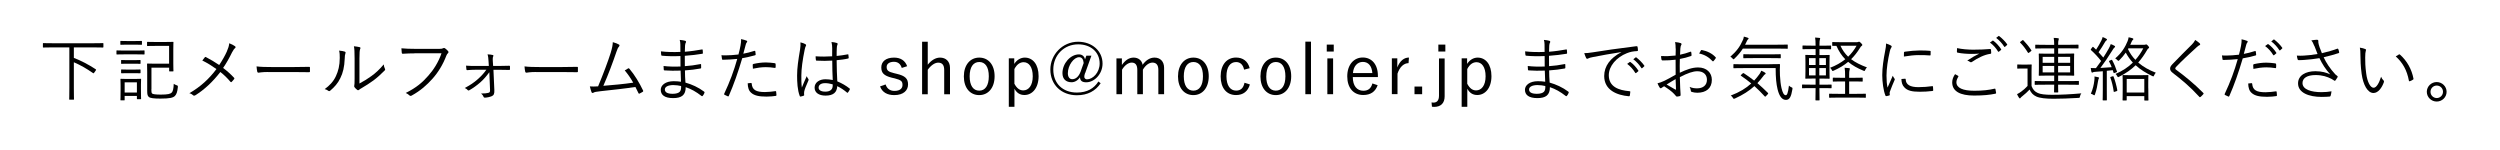 <?xml version="1.0" encoding="UTF-8"?><svg id="_レイヤー_1" xmlns="http://www.w3.org/2000/svg" viewBox="0 0 500 30"><defs><style>.cls-1{stroke-width:0px;}</style></defs><path class="cls-1" d="m20.67,9.4c0,.1-.01.11-.11.11-.07,0-.5-.03-1.84-.03h-3.95v2.1c1.44.55,2.93,1.32,4.38,2.28.08.06.11.08,0,.24l-.29.41c-.13.18-.15.18-.25.11-1.36-.94-2.48-1.58-3.84-2.17v5.14c0,1.53.03,2.17.03,2.24,0,.1-.01.11-.11.11h-.74c-.1,0-.11-.01-.11-.11,0-.08.03-.71.03-2.24v-8.11h-3.35c-1.32,0-1.77.03-1.83.03-.1,0-.11-.01-.11-.11v-.67c0-.1.01-.11.11-.11.07,0,.52.03,1.83.03h8.21c1.33,0,1.77-.03,1.84-.03.1,0,.11.01.11.11v.67Z"/><path class="cls-1" d="m28.91,10.77c0,.11-.01.13-.1.13s-.45-.03-1.58-.03h-2.26c-1.13,0-1.51.03-1.58.03-.08,0-.1-.01-.1-.13v-.59c0-.08.01-.1.1-.1.07,0,.45.03,1.58.03h2.26c1.13,0,1.5-.03,1.58-.03s.1.01.1.1v.59Zm-.52-1.92c0,.1-.01.11-.13.11-.07,0-.35-.03-1.3-.03h-1.46c-.97,0-1.25.03-1.32.03-.1,0-.11-.01-.11-.11v-.56c0-.1.01-.11.11-.11.07,0,.35.03,1.32.03h1.46c.95,0,1.23-.03,1.3-.03.11,0,.13.01.13.11v.56Zm-.2,8.92c0,1.62.03,1.89.03,1.96,0,.1-.01.11-.11.11h-.62c-.1,0-.11-.01-.11-.11v-.55h-2.45v.79c0,.1-.01.1-.11.1h-.62c-.1,0-.11,0-.11-.1,0-.08.03-.34.03-2.03v-.85c0-.84-.03-1.15-.03-1.22,0-.1.01-.11.11-.11.07,0,.36.03,1.29.03h1.32c.92,0,1.22-.03,1.3-.03.1,0,.11.01.11.11,0,.07-.03.36-.03,1.01v.9Zm-.08-5.11c0,.1-.01.11-.13.11-.07,0-.32-.03-1.19-.03h-1.26c-.88,0-1.13.03-1.2.03-.1,0-.11-.01-.11-.11v-.55c0-.1.01-.11.11-.11.07,0,.32.03,1.2.03h1.26c.87,0,1.12-.03,1.19-.03.11,0,.13.01.13.11v.55Zm0,1.89c0,.08-.01.1-.13.1-.07,0-.32-.01-1.19-.01h-1.26c-.88,0-1.13.01-1.2.01-.1,0-.11-.01-.11-.1v-.55c0-.1.01-.11.11-.11.07,0,.32.03,1.2.03h1.26c.87,0,1.12-.03,1.19-.03.11,0,.13.01.13.11v.55Zm-.73,1.92h-2.45v2.03h2.45v-2.03Zm2.89,1.4c0,.46.03.71.15.83.15.14.71.22,1.75.22,1.42,0,1.92-.14,2.19-.42.21-.24.35-.7.39-1.74.14.11.34.21.55.28.28.1.28.11.27.38-.1,1.01-.28,1.43-.57,1.75-.36.38-1.05.55-2.91.55-1.36,0-2.06-.1-2.31-.32-.27-.22-.34-.5-.34-1.25v-3.8c0-1.01-.03-1.44-.03-1.53,0-.1.01-.11.11-.11.07,0,.5.03,1.5.03h2.8v-3.56h-2.76c-1.12,0-1.47.03-1.54.03-.1,0-.11-.01-.11-.11v-.62c0-.1.01-.11.11-.11.07,0,.42.03,1.54.03h1.95c1.12,0,1.48-.03,1.57-.03.1,0,.11.01.11.11,0,.07-.03.42-.03,1.46v2.77c0,1.02.03,1.39.03,1.46,0,.1-.01.11-.11.11h-.64c-.1,0-.11-.01-.11-.11v-.64h-3.54v4.34Z"/><path class="cls-1" d="m45.37,10.29c.29-.66.42-1.08.48-1.64.45.18.92.41,1.16.6.17.13.11.29-.01.39-.17.11-.34.38-.6.85-.55,1.13-1.15,2.2-1.78,3.1.77.57,1.51,1.23,2.19,1.96.1.11.08.17.01.27-.15.21-.31.36-.48.55-.1.1-.17.08-.25-.01-.64-.76-1.33-1.43-2.02-1.96-1.53,1.97-3.19,3.53-5.01,4.66-.14.08-.28.13-.41.01-.22-.2-.5-.36-.78-.43,2.24-1.29,3.94-2.86,5.42-4.83-.85-.6-1.82-1.22-2.83-1.71.21-.27.41-.53.53-.67.07-.07.13-.06.22,0,.8.42,1.82,1.01,2.63,1.57.62-.92,1.16-1.88,1.53-2.7Z"/><path class="cls-1" d="m53.58,14.4c-1.22,0-1.81.14-1.89.14-.13,0-.2-.06-.24-.2-.06-.24-.11-.69-.14-1.06.85.11,1.93.13,3.1.13h4.3c.97,0,2-.01,3.07-.04.17-.01.21.01.21.17.01.21.01.5,0,.73,0,.15-.04.18-.21.17-1.05-.03-2.09-.03-3.03-.03h-5.17Z"/><path class="cls-1" d="m68.98,10.34c.15.06.17.18.1.35-.08.2-.13.53-.14,1.09-.06,1.6-.35,2.8-.87,3.84-.5,1.05-1.18,1.79-2,2.49-.15.14-.28.15-.39.06-.21-.17-.45-.27-.74-.35.95-.69,1.75-1.51,2.25-2.61.46-.98.76-2.12.76-3.63,0-.62-.01-.98-.13-1.46.49.04.92.13,1.16.21Zm2.91,6.36c.92-.49,1.64-.94,2.38-1.48.81-.57,1.65-1.34,2.48-2.34.03.31.1.62.24.88.06.13.07.21-.08.36-.7.71-1.46,1.4-2.21,1.96-.76.55-1.54,1.06-2.42,1.57-.27.15-.35.2-.46.31-.13.11-.27.11-.38.01-.2-.15-.41-.35-.55-.55-.08-.13-.06-.22-.03-.35.04-.17.06-.43.06-1.39v-3.98c0-1.34-.04-2-.14-2.45.38.04.91.11,1.16.18.21.07.17.21.08.41-.08.2-.13.71-.13,1.85v5Z"/><path class="cls-1" d="m82.95,10.67c-.83,0-1.6.03-2.35.08-.17.01-.22-.04-.25-.22-.01-.2-.06-.63-.07-.87.87.08,1.65.11,2.69.11h4.96c.41,0,.55-.04.7-.13.11-.07.25-.06.36.01.24.17.46.38.63.57.11.15.1.31-.04.43-.13.11-.21.25-.31.48-.67,1.78-1.65,3.36-2.75,4.59-1.13,1.27-2.42,2.42-4.16,3.38-.17.11-.35.11-.48-.03-.17-.17-.43-.35-.73-.48,2.14-1.06,3.35-2.12,4.52-3.46,1.05-1.18,2.04-2.73,2.63-4.48h-5.36Z"/><path class="cls-1" d="m97.85,14.46c-.53.73-1.09,1.39-1.75,1.98-.71.63-1.51,1.2-2.24,1.61-.14.07-.21.08-.31-.03-.17-.2-.35-.32-.6-.42,1.12-.6,1.81-1.06,2.58-1.74.69-.6,1.25-1.22,1.74-1.91h-2.17c-.56,0-1.06.03-1.65.08-.11.01-.15-.03-.17-.17-.03-.17-.06-.46-.07-.73.78.06,1.23.06,1.88.06h2.68l-.06-.92c-.04-.64-.06-.95-.2-1.4.35.01.83.07,1.04.13.15.04.17.17.1.27-.08.14-.13.36-.08,1.08l.06.84h1.22c.69,0,1.33-.03,1.98-.04.13,0,.17.01.17.14v.55c0,.13-.06.15-.17.15-.63-.01-1.22-.03-1.96-.03h-1.18l.18,4.01c.04.8-.11,1.06-.48,1.25-.39.18-1.06.31-1.4.31-.17,0-.22-.04-.27-.14-.08-.25-.25-.48-.49-.69.69,0,1.13-.04,1.44-.13.29-.08.35-.18.34-.62l-.14-3.49Z"/><path class="cls-1" d="m107.17,14.4c-1.22,0-1.81.14-1.89.14-.13,0-.2-.06-.24-.2-.06-.24-.11-.69-.14-1.06.85.11,1.93.13,3.1.13h4.3c.97,0,2-.01,3.07-.04.17-.01.21.01.21.17.01.21.01.5,0,.73,0,.15-.04.18-.21.17-1.05-.03-2.09-.03-3.03-.03h-5.17Z"/><path class="cls-1" d="m123.8,8.91c.13.08.14.24-.01.42-.17.18-.34.5-.5,1.02-.69,2.04-1.64,4.59-2.62,6.81,1.89-.15,4.12-.35,5.97-.63-.46-.83-1.04-1.68-1.69-2.45.22-.13.45-.28.66-.39.14-.08.2-.04.28.07,1.04,1.22,2,2.82,2.72,4.33.07.13.03.21-.07.28-.21.13-.42.24-.62.34-.11.06-.18.03-.25-.13-.18-.39-.38-.81-.59-1.19-2.2.34-4.41.57-6.89.84-1.02.11-1.27.18-1.43.27-.2.13-.36.14-.45-.06s-.21-.64-.34-1.16c.5.04.97.03,1.65-.01,1.01-2.4,2.03-5.14,2.51-6.68.32-1.04.41-1.62.43-2.16.52.14.99.32,1.25.49Z"/><path class="cls-1" d="m136.12,14.12c-1.08.04-2.21.04-3.22-.04-.11,0-.14-.04-.15-.17-.03-.18-.04-.52-.04-.71,1.04.13,2.3.15,3.39.1,0-.69-.01-1.42-.01-2.09-1.36.06-2.56.04-3.71-.07-.08-.01-.11-.04-.13-.14-.03-.21-.06-.42-.06-.73,1.23.15,2.55.17,3.89.11,0-.57-.01-.97-.01-1.48-.01-.41-.04-.64-.13-.92.46.04.84.1,1.11.18.15.06.2.21.13.32-.1.15-.15.36-.17.64-.03.45-.03.76-.04,1.23,1.27-.1,2.42-.28,3.42-.46.11-.03.14,0,.15.1.03.22.04.45.04.62,0,.11-.06.14-.1.14-1.09.18-2.23.32-3.52.41,0,.69,0,1.42.01,2.07,1.08-.07,2.02-.2,3.1-.41.1-.03.14,0,.15.07,0,.17.01.43.01.67,0,.08-.04.13-.14.14-.99.18-1.98.31-3.1.38,0,.87.04,1.6.1,2.44,1.26.35,2.58.94,3.74,1.81.07.06.1.11.06.24-.06.18-.21.45-.35.6-.07.08-.13.1-.21.04-1.13-.88-2.07-1.4-3.19-1.78.01,1.57-.81,2.19-2.51,2.19s-2.48-.63-2.48-1.67c0-.91.95-1.71,2.58-1.71.56,0,1.06.04,1.47.11-.04-.8-.07-1.42-.08-2.23Zm-1.39,2.89c-1.18,0-1.76.38-1.76.88,0,.59.55.87,1.57.87.64,0,1.18-.14,1.43-.43.17-.21.29-.56.25-1.13-.49-.11-.98-.18-1.48-.18Z"/><path class="cls-1" d="m150.89,10.17c.11-.03.15,0,.17.1.03.17.06.41.07.58.01.14-.01.18-.14.21-.91.25-1.68.43-2.54.57-.84,2.84-1.7,5.28-2.69,7.55-.06.13-.11.13-.21.08-.11-.04-.48-.21-.66-.31-.07-.04-.08-.11-.06-.18,1.16-2.46,1.96-4.65,2.62-6.99-.91.1-1.88.15-2.83.17-.17,0-.2-.01-.22-.14-.03-.2-.07-.49-.11-.77.27.03.5.03.88.03.66,0,1.62-.06,2.52-.17.2-.74.31-1.25.41-1.76.07-.39.14-.85.11-1.32.39.07.83.2,1.12.32.07.03.11.08.11.15s-.04.14-.11.22c-.1.13-.15.25-.22.55-.17.57-.29,1.15-.45,1.68.66-.11,1.44-.32,2.23-.57Zm-.7,6.42c.11,0,.14.03.15.14.1,1.26.88,1.68,2.65,1.68.71,0,1.5-.1,2.07-.18.11-.01.15-.01.17.1.03.17.06.48.06.67,0,.14-.04.17-.15.18-.43.07-1.16.14-1.83.14-1.51,0-2.45-.2-3.08-.77-.49-.42-.67-1.05-.69-1.89.24-.04.5-.07.66-.07Zm.35-3.6c0-.13.03-.17.18-.21.81-.18,1.62-.29,2.45-.29.57,0,1.19.07,1.74.14.17.03.2.07.21.15.01.14.03.43.01.62-.01.17-.06.21-.18.18-.6-.1-1.2-.15-1.79-.15-.87,0-1.74.13-2.58.31-.03-.24-.04-.57-.04-.74Z"/><path class="cls-1" d="m161.08,8.84c.17.11.18.22.08.38-.08.14-.15.35-.22.7-.42,2.02-.67,3.87-.67,5.17,0,.8-.01,1.53.1,2.42.29-.76.62-1.46.98-2.28.1.27.21.42.32.57.08.13.07.2.01.31-.48,1.06-.78,1.85-.84,2.21-.03.25-.04.46-.01.63.03.1,0,.14-.07.18-.17.07-.42.14-.63.18-.1.03-.14,0-.18-.11-.46-1.18-.53-2.8-.53-4.09,0-1.54.24-3.11.6-5.25.07-.46.11-.99.07-1.39.35.07.8.24.99.36Zm5.37,3.28c-.99.06-2.02.08-3.12.01-.08,0-.14-.01-.15-.13-.03-.2-.06-.49-.06-.74,1.16.08,2.28.07,3.31,0,0-.52.01-1.05.01-1.61,0-.39-.03-.77-.14-1.25.46.04.78.1,1.08.2.1.04.15.1.15.17s-.01.11-.06.2c-.07.13-.1.41-.11.67-.03.49-.03.98-.03,1.55.73-.07,1.48-.18,2.21-.32.11-.03.13,0,.14.1.03.15.06.39.06.56,0,.1-.04.15-.1.17-.71.17-1.55.27-2.31.34.01,1.64.06,2.97.13,4.23.91.38,1.74.85,2.47,1.44.07.06.07.08.03.18-.08.2-.22.43-.38.62-.06.08-.11.07-.17.01-.62-.52-1.23-.94-1.96-1.29-.06,1.23-.76,1.89-2.34,1.89-1.32,0-2.19-.57-2.19-1.6s.97-1.67,2.16-1.67c.45,0,1.02.06,1.47.15-.06-1.16-.1-2.45-.1-3.89Zm.1,4.75c-.53-.15-1.04-.24-1.53-.24-.78,0-1.3.32-1.3.9,0,.5.5.8,1.34.8.99,0,1.48-.45,1.48-1.19v-.27Z"/><path class="cls-1" d="m180.35,13.59c-.24-.81-.78-1.23-1.56-1.23-.92,0-1.46.42-1.46,1.02,0,.69.31.97,1.47,1.25l.57.14c1.64.39,2.24.94,2.24,2.12s-.9,2.13-2.76,2.13c-1.4,0-2.41-.56-2.84-1.74l1.11-.39c.29.91.97,1.29,1.76,1.29,1.18,0,1.62-.55,1.62-1.18,0-.76-.27-.99-1.57-1.33l-.57-.13c-1.61-.41-2.1-.97-2.1-2.07s.84-1.95,2.54-1.95c1.34,0,2.23.6,2.63,1.72l-1.09.35Z"/><path class="cls-1" d="m185.54,12.96c.69-.88,1.55-1.44,2.47-1.44,1.18,0,1.99.77,1.99,2.06v5.27h-1.16v-4.86c0-1.02-.43-1.46-1.2-1.46-.67,0-1.44.52-2.09,1.42v4.9h-1.13v-10.51h1.13v4.62Z"/><path class="cls-1" d="m198.92,15.25c0,2.31-1.26,3.77-3.08,3.77s-3.07-1.43-3.07-3.73,1.26-3.77,3.08-3.77,3.07,1.42,3.07,3.73Zm-4.99.01c0,1.85.71,2.87,1.91,2.87s1.92-1.01,1.92-2.87-.71-2.86-1.91-2.86-1.92,1.02-1.92,2.86Z"/><path class="cls-1" d="m202.84,12.8c.52-.83,1.3-1.28,2.12-1.28,1.58,0,2.76,1.33,2.76,3.71s-1.26,3.77-2.83,3.77c-.91,0-1.53-.41-2-1.25v3.61h-1.13v-9.69h1.09v1.12Zm.04,3.95c.48.91,1.05,1.33,1.77,1.33,1.06,0,1.9-.95,1.9-2.82s-.78-2.82-1.82-2.82c-.71,0-1.37.43-1.85,1.37v2.93Z"/><path class="cls-1" d="m217.01,14.61c-.13.35-.15.6-.15.78,0,.25.25.48.53.48,1.15,0,2.54-1.32,2.54-3.18,0-2.27-1.77-3.82-4.3-3.82-2.87,0-4.97,2.21-4.97,5.03s1.9,4.61,4.72,4.61c2.06,0,3.43-.83,4.3-2.21l.45.35c-1.02,1.53-2.58,2.4-4.75,2.4-3.17,0-5.31-2.16-5.31-5.14s2.42-5.56,5.55-5.56c2.82,0,4.89,1.85,4.89,4.37,0,2.07-1.62,3.74-3.26,3.74-.83,0-1.22-.31-1.25-1.01-.45.69-1.11,1-1.68,1-1.11,0-1.83-.62-1.83-1.82,0-1.93,1.58-3.75,3.31-3.75.6,0,1.09.36,1.2,1.02l.27-.76h1.01l-1.25,3.49Zm-.28-2.02c-.06-.74-.36-1.15-.91-1.15-1.04,0-2.25,1.61-2.25,3.21,0,.7.31,1.19.88,1.19.67,0,1.3-.5,1.67-1.51l.62-1.74Z"/><path class="cls-1" d="m224.39,12.98c.66-.92,1.4-1.46,2.34-1.46s1.65.57,1.79,1.44c.63-.88,1.44-1.44,2.38-1.44,1.13,0,1.92.74,1.92,2.05v5.27h-1.15v-4.86c0-1.01-.43-1.46-1.18-1.46-.69,0-1.42.56-1.91,1.42v4.9h-1.12v-4.86c0-1.04-.42-1.46-1.12-1.46-.66,0-1.4.52-1.93,1.42v4.9h-1.12v-7.16h1.09v1.3Z"/><path class="cls-1" d="m241.75,15.25c0,2.31-1.26,3.77-3.08,3.77s-3.07-1.43-3.07-3.73,1.26-3.77,3.08-3.77,3.07,1.42,3.07,3.73Zm-4.99.01c0,1.85.71,2.87,1.91,2.87s1.92-1.01,1.92-2.87-.71-2.86-1.91-2.86-1.92,1.02-1.92,2.86Z"/><path class="cls-1" d="m248.82,13.94c-.21-1.04-.8-1.53-1.6-1.53-1.19,0-1.93,1.01-1.93,2.84s.74,2.87,1.93,2.87c.94,0,1.47-.52,1.68-1.57l1.08.34c-.39,1.37-1.34,2.12-2.77,2.12-1.89,0-3.08-1.4-3.08-3.73s1.23-3.77,3.08-3.77c1.37,0,2.37.73,2.73,2.13l-1.12.29Z"/><path class="cls-1" d="m258.24,15.25c0,2.31-1.26,3.77-3.08,3.77s-3.07-1.43-3.07-3.73,1.26-3.77,3.08-3.77,3.07,1.42,3.07,3.73Zm-4.99.01c0,1.85.71,2.87,1.91,2.87s1.92-1.01,1.92-2.87-.71-2.86-1.9-2.86-1.92,1.02-1.92,2.86Z"/><path class="cls-1" d="m262.2,18.84h-1.13v-10.51h1.13v10.51Z"/><path class="cls-1" d="m266.75,10.31h-1.4v-1.39h1.4v1.39Zm-.13,8.53h-1.15v-7.16h1.15v7.16Z"/><path class="cls-1" d="m270.56,15.42c0,1.75.83,2.73,2.1,2.73.97,0,1.54-.45,1.82-1.46l1.05.35c-.46,1.29-1.39,1.96-2.89,1.96-1.93,0-3.19-1.4-3.19-3.73s1.32-3.77,3.1-3.77,3.03,1.36,3.03,3.66v.25h-5.01Zm3.91-.81c-.11-1.44-.81-2.23-1.9-2.23s-1.88.87-1.98,2.23h3.88Z"/><path class="cls-1" d="m281.7,12.63c-.88,0-1.75.7-2.2,2.1v4.1h-1.13v-7.16h1.09v1.82c.53-1.37,1.39-1.98,2.33-1.98l-.08,1.11Z"/><path class="cls-1" d="m284.43,18.84h-1.53v-1.53h1.53v1.53Z"/><path class="cls-1" d="m288.93,19.25c0,1.4-.77,2.13-2.12,2.13-.11,0-.24-.03-.42-.04l-.08-.85c.14.01.27.03.38.03.67,0,1.11-.39,1.11-1.4v-7.42h1.13v7.56Zm.14-8.94h-1.4v-1.39h1.4v1.39Z"/><path class="cls-1" d="m293.41,12.8c.52-.83,1.3-1.28,2.12-1.28,1.58,0,2.76,1.33,2.76,3.71s-1.26,3.77-2.83,3.77c-.91,0-1.53-.41-2-1.25v3.61h-1.13v-9.69h1.09v1.12Zm.04,3.95c.48.91,1.05,1.33,1.77,1.33,1.06,0,1.9-.95,1.9-2.82s-.78-2.82-1.82-2.82c-.71,0-1.37.43-1.85,1.37v2.93Z"/><path class="cls-1" d="m308.96,14.12c-1.08.04-2.21.04-3.22-.04-.11,0-.14-.04-.15-.17-.03-.18-.04-.52-.04-.71,1.04.13,2.3.15,3.39.1,0-.69-.01-1.42-.01-2.09-1.36.06-2.56.04-3.71-.07-.08-.01-.11-.04-.13-.14-.03-.21-.06-.42-.06-.73,1.23.15,2.55.17,3.89.11,0-.57-.01-.97-.01-1.48-.01-.41-.04-.64-.13-.92.46.04.84.1,1.11.18.15.06.2.21.13.32-.1.15-.15.36-.17.64-.03.45-.03.76-.04,1.23,1.27-.1,2.42-.28,3.42-.46.11-.03.14,0,.15.1.03.22.04.45.04.62,0,.11-.06.14-.1.14-1.09.18-2.23.32-3.52.41,0,.69,0,1.42.01,2.07,1.08-.07,2.02-.2,3.1-.41.1-.03.14,0,.15.07,0,.17.01.43.01.67,0,.08-.04.13-.14.14-.99.18-1.98.31-3.1.38,0,.87.04,1.6.1,2.44,1.26.35,2.58.94,3.74,1.81.07.06.1.11.06.24-.06.18-.21.45-.35.6-.07.08-.13.1-.21.04-1.13-.88-2.07-1.4-3.19-1.78.01,1.57-.81,2.19-2.51,2.19s-2.48-.63-2.48-1.67c0-.91.95-1.71,2.58-1.71.56,0,1.06.04,1.47.11-.04-.8-.07-1.42-.08-2.23Zm-1.39,2.89c-1.18,0-1.76.38-1.76.88,0,.59.55.87,1.57.87.64,0,1.18-.14,1.43-.43.17-.21.29-.56.25-1.13-.49-.11-.98-.18-1.48-.18Z"/><path class="cls-1" d="m324.24,10.42c-2.1.34-3.92.63-5.69,1-.5.1-.67.15-.84.24-.1.04-.18.1-.27.1s-.15-.06-.2-.13c-.14-.28-.27-.62-.39-1,.5,0,.87-.04,1.74-.17,2.09-.34,4.93-.76,8.68-1.22.14-.01.21.03.24.11.04.18.08.52.08.7,0,.13-.04.15-.18.17-.76.04-1.32.13-2.04.42-2.05.81-3.61,2.54-3.61,4.41,0,2.33,2.03,3.01,4.08,3.18.18.01.22.04.22.15,0,.15-.04.48-.08.67-.03.15-.07.21-.22.2-2.37-.21-4.92-1.22-4.92-4.05,0-1.98,1.22-3.6,3.42-4.76v-.03Zm1.71,1.98s.08-.03.14.01c.56.39,1.18,1.08,1.58,1.7.04.06.03.11-.03.15l-.41.34c-.07.06-.14.04-.18-.03-.41-.69-.99-1.34-1.62-1.79l.52-.38Zm1.16-.91c.06-.04.1-.06.15-.01.56.43,1.19,1.05,1.6,1.64.04.07.03.11-.04.17l-.38.34c-.06.06-.11.06-.17-.03-.35-.57-.95-1.26-1.61-1.75l.45-.35Z"/><path class="cls-1" d="m335.13,9.73c0-.6-.04-.99-.11-1.32.43.04.9.13,1.12.21.11.04.17.11.17.21,0,.06-.03.11-.07.18-.07.14-.15.31-.17.71-.03.38-.04.77-.06,1.22.7-.14,1.39-.34,2.06-.59.11-.04.17-.03.18.1.03.2.06.39.06.59,0,.13-.04.14-.15.18-.73.25-1.34.42-2.19.57-.03.91-.03,1.83-.01,2.76,1.33-.64,2.49-1.06,3.66-1.06,1.72,0,2.75,1.06,2.75,2.48,0,1.69-1.15,2.58-2.91,2.58-.38,0-.8-.06-1.12-.17-.14-.04-.18-.14-.2-.36-.03-.18-.08-.39-.22-.64.52.24,1.04.29,1.5.29,1.12,0,1.97-.56,1.97-1.72,0-1.02-.69-1.7-1.93-1.7-.83,0-1.93.36-3.49,1.18,0,.5.03,1.28.07,2.14.03.66.08,1.11.08,1.33,0,.2-.01.28-.15.32-.17.04-.43.1-.59.1-.13,0-.2-.14-.53-.5-.5-.55-1.2-1.04-2.03-1.57-.21.13-.35.22-.48.31-.07.06-.13.1-.2.1-.08,0-.14-.06-.21-.15-.13-.18-.28-.49-.43-.85.39-.1.81-.22,1.36-.49.62-.29,1.41-.74,2.27-1.23-.01-.99-.01-2.03-.01-3-.94.11-1.58.15-2.56.15-.18,0-.24-.07-.27-.21-.04-.17-.07-.39-.08-.66.85.04,1.82.01,2.91-.11.01-.5.03-.9.03-1.37Zm-1.81,7.17c.67.39,1.15.69,1.74,1.01.1.06.14.03.14-.1-.03-.6-.04-1.22-.08-1.99-.64.36-1.12.67-1.79,1.08Zm6.85-6.79c.06-.1.1-.13.2-.11,1.09.22,2.09.7,2.77,1.47.06.07.06.11,0,.18-.11.17-.29.42-.45.58-.07.07-.13.06-.18,0-.74-.79-1.58-1.3-2.68-1.53.1-.21.21-.39.34-.59Z"/><path class="cls-1" d="m357.56,9.64c0,.1-.01.11-.11.11-.07,0-.53-.03-1.96-.03h-6.92c-.45.7-.98,1.34-1.67,2-.1.08-.15.14-.2.14-.06,0-.1-.06-.2-.17-.13-.15-.28-.28-.43-.35,1.23-1.08,1.93-2,2.55-3.43.07-.2.13-.38.15-.59.29.07.59.15.81.24.08.03.14.08.14.15s-.04.1-.1.15c-.07.07-.17.15-.22.31-.11.25-.24.5-.38.77h6.46c1.43,0,1.89-.03,1.96-.03.1,0,.11.01.11.11v.6Zm-9.02,5.06c.11-.1.14-.11.22-.06.7.46,1.39.95,2.07,1.48.38-.41.74-.84,1.08-1.32.13-.2.27-.45.34-.66.28.11.56.25.74.38.1.07.14.13.14.2,0,.08-.08.13-.18.18-.08.04-.17.15-.32.36-.38.5-.76.95-1.15,1.37.7.6,1.4,1.25,2.11,1.96.07.07.08.13-.01.22l-.36.39c-.14.15-.18.17-.27.08-.69-.76-1.37-1.43-2.07-2.06-1.04.95-2.26,1.74-3.89,2.48-.1.04-.17.07-.21.07-.07,0-.11-.06-.2-.2-.11-.2-.28-.36-.43-.46,1.78-.67,3.07-1.47,4.1-2.42-.64-.53-1.32-1.04-2.04-1.53-.1-.06-.1-.08.04-.21l.29-.28Zm5.35-1.86c1.43,0,1.9-.03,1.98-.03.1,0,.13.03.13.13-.04.74-.04,1.44-.01,2.13.06.97.14,1.83.31,2.54.22.95.48,1.43.85,1.43.24,0,.45-.35.64-1.92.14.15.29.25.52.35.2.08.21.11.17.39-.24,1.49-.57,2.12-1.29,2.12s-1.32-.63-1.68-2.14c-.25-1.06-.38-2.27-.38-4.22h-6.36c-1.41,0-1.89.03-1.98.03-.1,0-.11-.01-.11-.11v-.6c0-.1.01-.11.11-.11.08,0,.56.03,1.98.03h5.13Zm2.26-1.32c0,.11-.01.13-.11.13-.07,0-.52-.03-1.86-.03h-3.56c-1.34,0-1.78.03-1.85.03-.1,0-.11-.01-.11-.13v-.57c0-.1.01-.11.11-.11.07,0,.5.03,1.85.03h3.56c1.34,0,1.79-.03,1.86-.03.1,0,.11.01.11.11v.57Z"/><path class="cls-1" d="m366.31,17.54c0,.1-.01.11-.11.11-.07,0-.46-.03-1.69-.03h-.63c0,1.57.03,2.28.03,2.35,0,.1-.01.11-.11.11h-.6c-.1,0-.11-.01-.11-.11,0-.07.03-.79.03-2.35h-.91c-1.22,0-1.62.03-1.69.03-.1,0-.11-.01-.11-.11v-.53c0-.1.01-.11.11-.11.07,0,.48.03,1.69.03h.91v-1.22h-.45c-1.06,0-1.43.03-1.5.03-.1,0-.11-.01-.11-.11,0-.08.03-.41.03-1.32v-1.9c0-.91-.03-1.25-.03-1.32,0-.1.01-.11.11-.11.07,0,.43.03,1.5.03h.45v-1.19h-.83c-1.2,0-1.61.03-1.68.03-.1,0-.11-.01-.11-.11v-.53c0-.1.01-.11.11-.11.07,0,.48.03,1.68.03h.83c0-.8-.03-1.18-.1-1.62.34.01.59.03.85.07.11.01.17.06.17.13,0,.06-.04.14-.07.22-.04.14-.08.43-.08,1.15v.06h.53c1.23,0,1.61-.03,1.69-.03.1,0,.11.01.11.11v.53c0,.1-.01.11-.11.11-.08,0-.46-.03-1.69-.03h-.53v1.19h.43c1.06,0,1.43-.03,1.5-.03.1,0,.11.01.11.11,0,.07-.03.41-.03,1.32v1.9c0,.91.03,1.25.03,1.32,0,.1-.01.11-.11.11-.07,0-.43-.03-1.5-.03h-.43v1.22h.63c1.23,0,1.62-.03,1.69-.03.1,0,.11.01.11.11v.53Zm-3.19-5.91h-1.32v1.37h1.32v-1.37Zm0,1.99h-1.32v1.46h1.32v-1.46Zm2.06-1.99h-1.32v1.37h1.32v-1.37Zm0,1.99h-1.32v1.46h1.32v-1.46Zm8,5.8c0,.11-.01.13-.11.13-.07,0-.52-.03-1.86-.03h-3.42c-1.36,0-1.78.03-1.86.03-.1,0-.11-.01-.11-.13v-.57c0-.1.01-.11.11-.11.08,0,.5.03,1.86.03h1.23v-2.48h-.67c-1.22,0-1.61.03-1.68.03-.1,0-.11-.01-.11-.11v-.57c0-.1.01-.11.11-.11.07,0,.46.03,1.68.03h.67v-.29c0-.88-.01-1.23-.1-1.72.34.01.62.04.9.08.1.01.15.04.15.11s-.01.15-.06.25c-.06.17-.08.49-.08,1.25v.32h.91c1.22,0,1.61-.03,1.69-.03.1,0,.11.01.11.11v.57c0,.1-.01.11-.11.11-.08,0-.48-.03-1.69-.03h-.91v2.48h1.37c1.34,0,1.79-.03,1.86-.03.1,0,.11.01.11.11v.57Zm-1.83-10.98c.14,0,.24-.03.31-.06.06-.03.1-.04.14-.04.1,0,.17.03.41.28.24.25.25.29.25.36s-.01.13-.13.2c-.13.08-.2.17-.39.49-.52.83-1.08,1.54-1.72,2.17.84.64,1.89,1.16,3.17,1.64-.14.13-.25.28-.34.48-.07.17-.11.24-.18.24-.04,0-.11-.03-.21-.07-1.18-.49-2.19-1.05-3.03-1.76-.81.69-1.77,1.26-2.89,1.76-.1.04-.15.07-.21.07-.07,0-.1-.06-.18-.22s-.2-.31-.34-.42c1.18-.45,2.19-1.02,3.04-1.71-.7-.71-1.29-1.58-1.77-2.68-.48,0-.67.01-.73.01-.1,0-.11-.01-.11-.11v-.55c0-.1.01-.11.11-.11.08,0,.48.03,1.7.03h3.1Zm-3.26.71c.39.87.91,1.58,1.54,2.19.69-.66,1.23-1.39,1.68-2.19h-3.22Z"/><path class="cls-1" d="m378.14,9.08c.14.08.2.14.2.22s-.03.14-.1.24c-.13.18-.21.42-.28.74-.39,1.65-.66,3.5-.66,4.83,0,1.02.06,1.71.21,2.41.34-.79.63-1.39,1.04-2.37.1.22.22.39.34.56.04.04.07.1.07.14,0,.08-.03.14-.07.22-.31.71-.6,1.4-.9,2.23-.04.08-.06.21-.06.35,0,.13.03.21.03.31,0,.06-.03.11-.1.13-.2.07-.43.11-.63.14-.07,0-.13-.06-.15-.14-.39-.94-.63-2.69-.63-4.06,0-1.5.25-3.14.57-4.78.13-.67.2-1.08.2-1.55.36.11.73.27.92.38Zm2.9,6.67c.07-.01.1.03.1.14.04,1.06.9,1.54,2.55,1.54.99,0,1.91-.08,2.76-.2.11-.01.14,0,.15.14.01.17.04.46.04.66,0,.13,0,.14-.18.17-.84.1-1.62.15-2.51.15-1.57,0-2.47-.22-3.08-.88-.41-.41-.57-.97-.59-1.67l.76-.06Zm-.25-5.21c0-.13.03-.17.17-.2.88-.14,2.23-.25,2.97-.25.81,0,1.61.03,1.99.07.18.01.21.03.21.14,0,.22,0,.45-.01.66,0,.11-.03.14-.15.13-.55-.06-1.46-.07-2.26-.07s-1.81.1-2.93.29c0-.38,0-.6.01-.77Z"/><path class="cls-1" d="m391.62,15.17c.08.04.1.1.04.18-.18.29-.38.7-.38,1.09,0,1.15,1.29,1.71,3.59,1.71,1.64,0,2.97-.15,4.02-.41.13-.03.17-.01.2.1.04.15.1.5.13.73.01.11-.04.15-.18.18-1.09.22-2.33.36-4.24.36-2.73,0-4.36-.83-4.36-2.63,0-.6.22-1.13.57-1.65.2.1.42.22.62.34Zm3.28-5.24c1.01,0,2.13-.04,3.1-.13.13-.01.18.03.2.13.03.18.04.38.04.63,0,.15-.06.2-.2.21-1.18.17-2.47.81-3.63,1.6-.13.1-.27.11-.39.03-.17-.13-.35-.22-.57-.28.88-.6,1.68-1.05,2.41-1.4-.46.04-1.08.06-1.51.06-.91,0-1.99-.07-2.84-.25-.08-.01-.13-.06-.13-.2,0-.18.01-.48.03-.71.94.21,2.16.32,3.5.32Zm3.6-1.79c.06-.04.1-.04.15,0,.56.39,1.18,1.08,1.58,1.7.04.06.03.11-.03.15l-.41.34c-.07.06-.14.04-.18-.03-.41-.69-.99-1.34-1.62-1.79l.5-.36Zm1.18-.92c.06-.04.1-.06.15-.01.56.43,1.19,1.05,1.6,1.64.04.07.03.11-.04.17l-.38.34c-.06.06-.11.06-.17-.03-.35-.57-.95-1.26-1.61-1.75l.45-.35Z"/><path class="cls-1" d="m406.32,17.23c.28.7.6,1.08,1.25,1.37.49.24,1.48.36,2.82.36,1.79,0,3.81-.1,5.88-.29-.14.17-.22.36-.27.6-.06.29-.04.29-.32.31-1.83.11-3.56.17-4.97.17-1.53,0-2.77-.13-3.45-.45-.64-.29-1.05-.74-1.34-1.39-.45.49-.9.88-1.47,1.34-.17.14-.27.22-.31.29-.04.08-.1.14-.17.14-.06,0-.11-.06-.17-.14-.14-.21-.27-.43-.39-.71.34-.17.57-.31.85-.52.41-.28.85-.69,1.25-1.12v-3.49h-.98c-.73,0-.91.03-.97.03-.1,0-.11-.01-.11-.11v-.62c0-.1.01-.11.11-.11.06,0,.24.03.97.03h.71c.73,0,.92-.03.99-.03.1,0,.11.01.11.11,0,.07-.03.43-.03,1.32v2.9Zm-1.88-9.15c.13-.1.15-.1.24-.01.56.58,1.08,1.21,1.58,1.96.06.08.04.13-.08.22l-.35.27c-.15.11-.2.1-.25,0-.49-.79-.95-1.4-1.53-1.98-.08-.08-.07-.11.07-.22l.32-.24Zm11.33,8.78c0,.1-.01.11-.11.11-.07,0-.55-.03-1.98-.03h-2.06c0,1.01.03,1.39.03,1.44,0,.1-.01.11-.11.11h-.62c-.1,0-.11-.01-.11-.11,0-.06.01-.43.03-1.44h-1.81c-1.42,0-1.89.03-1.98.03-.1,0-.11-.01-.11-.11v-.55c0-.1.01-.11.11-.11.08,0,.56.03,1.98.03h1.81v-1.11h-1.12c-1.32,0-1.78.03-1.86.03-.1,0-.11-.01-.11-.11,0-.08.03-.39.03-1.26v-1.68c0-.88-.03-1.19-.03-1.26,0-.11.01-.13.11-.13.08,0,.55.03,1.86.03h1.12v-1.06h-1.72c-1.42,0-1.89.03-1.96.03-.1,0-.11-.01-.11-.11v-.55c0-.1.01-.11.11-.11.07,0,.55.03,1.96.03h1.72c0-.62-.03-.97-.1-1.39.32,0,.59.03.87.07.1.01.17.06.17.13,0,.06-.04.13-.07.22-.06.17-.08.48-.08.92v.04h2c1.4,0,1.88-.03,1.96-.03.1,0,.11.01.11.11v.55c0,.1-.01.11-.11.11-.08,0-.56-.03-1.96-.03h-2v1.06h1.25c1.32,0,1.77-.03,1.85-.03.1,0,.11.01.11.13,0,.07-.03.38-.03,1.26v1.68c0,.87.03,1.18.03,1.26,0,.1-.01.11-.11.11-.08,0-.53-.03-1.85-.03h-1.25v1.11h2.06c1.43,0,1.91-.03,1.98-.03.1,0,.11.01.11.11v.55Zm-4.93-5.48h-2.31v1.18h2.31v-1.18Zm0,1.81h-2.31v1.29h2.31v-1.29Zm3.19-1.81h-2.41v1.18h2.41v-1.18Zm0,1.81h-2.41v1.29h2.41v-1.29Z"/><path class="cls-1" d="m422.22,12c.14-.06.18-.06.22.04.43.8.67,1.4.95,2.25.03.1.01.11-.15.18l-.29.11c-.18.07-.21.06-.25-.07l-.15-.48-1.19.13v3.77c0,1.53.01,1.97.01,2.04,0,.1-.01.11-.1.11h-.63c-.1,0-.11-.01-.11-.11,0-.08.03-.52.03-2.04v-3.68c-.5.04-.99.08-1.46.11-.31.03-.43.04-.53.11-.06.04-.1.06-.15.06s-.11-.07-.14-.18c-.06-.21-.08-.43-.13-.76.31.03.55.04.9.03h.14c.36-.46.71-.94,1.04-1.42-.64-.81-1.3-1.53-2.03-2.18-.08-.08-.07-.13.04-.27l.22-.29c.1-.13.13-.13.2-.06l.56.53c.39-.58.78-1.28,1.05-1.82.14-.28.21-.49.25-.7.27.1.55.22.74.34.1.06.14.1.14.17s-.04.11-.1.15c-.1.07-.18.14-.27.29-.45.78-.84,1.4-1.32,2.09.32.34.63.69.95,1.06.38-.57.73-1.18,1.08-1.78.2-.35.31-.63.41-.91.25.08.5.2.74.34.08.04.13.1.13.17s-.04.11-.13.18c-.14.1-.24.27-.46.63-.78,1.27-1.57,2.41-2.35,3.45.71-.04,1.46-.08,2.26-.15-.14-.38-.31-.74-.52-1.13-.04-.1-.03-.13.14-.2l.27-.11Zm-2.48,3.74c-.04.07-.1.27-.14.53-.11.74-.27,1.65-.6,2.59-.04.14-.08.2-.14.2-.04,0-.11-.03-.21-.1-.13-.08-.29-.17-.48-.22.41-.92.6-1.83.69-2.58.04-.35.06-.59.04-.87.29.06.57.11.71.15s.2.07.2.13c0,.07-.04.13-.07.17Zm2.76-.48c.13-.04.17-.04.2.04.31.77.6,1.83.76,2.73.01.11.01.14-.14.2l-.34.11c-.2.07-.22.07-.24-.04-.13-.97-.38-1.98-.67-2.77-.04-.11-.01-.13.15-.18l.28-.08Zm6.25-6.3c.17,0,.28-.01.34-.04.06-.03.08-.04.13-.04.1,0,.17.04.36.24.15.17.24.29.24.36,0,.08-.01.14-.13.2s-.15.11-.27.32c-.53.92-1.11,1.75-1.78,2.51,1.02.87,2.23,1.54,3.52,2.03-.13.14-.22.28-.32.49-.07.18-.11.25-.18.25-.04,0-.11-.03-.2-.07-1.19-.57-2.34-1.25-3.33-2.16-.88.85-1.93,1.61-3.31,2.3-.1.06-.15.08-.21.08s-.1-.07-.18-.22c-.08-.17-.18-.29-.32-.42,1.36-.59,2.51-1.34,3.46-2.27-.53-.57-1.01-1.23-1.42-2-.36.52-.78,1.02-1.27,1.51-.08.08-.14.14-.2.14s-.11-.06-.21-.15c-.13-.14-.28-.25-.43-.34,1.29-1.06,2.05-2.37,2.48-3.45.1-.25.18-.55.2-.77.32.06.56.11.81.2.1.03.14.08.14.15,0,.06-.03.11-.1.18-.1.08-.17.15-.24.35-.1.21-.18.42-.28.62h2.7Zm.91,8.71c0,1.96.03,2.27.03,2.34,0,.08-.01.1-.11.1h-.59c-.11,0-.13-.01-.13-.1v-.79h-3.52v.77c0,.1-.01.1-.13.1h-.59c-.1,0-.11,0-.11-.1,0-.08.03-.38.03-2.33v-1.05c0-1.07-.03-1.4-.03-1.49,0-.1.01-.11.11-.11.07,0,.43.03,1.53.03h1.89c1.09,0,1.44-.03,1.53-.03.1,0,.11.01.11.11,0,.08-.03.42-.03,1.33v1.2Zm-.8-1.89h-3.52v2.72h3.52v-2.72Zm-3.18-6.12l-.08.17c.38.81.88,1.53,1.48,2.14.62-.7,1.15-1.47,1.58-2.31h-2.98Z"/><path class="cls-1" d="m439.94,8.68c.06.06.1.13.1.18,0,.08-.06.14-.14.18-.17.07-.31.17-.52.36-1.37,1.25-3.08,2.83-4.13,3.95-.14.14-.2.25-.2.35s.06.17.18.25c1.72,1.27,3.59,2.77,5.41,4.62.1.11.13.14.01.28-.17.2-.39.41-.53.53-.11.08-.17.1-.27-.03-1.82-2-3.63-3.5-5.28-4.75-.38-.29-.55-.55-.55-.88s.17-.57.49-.91c1.13-1.2,2.66-2.69,3.91-3.95.28-.29.45-.53.62-.87.32.21.7.48.9.67Z"/><path class="cls-1" d="m450.99,10.21c.11-.03.15,0,.17.1.03.17.06.41.07.58.01.14-.01.18-.14.21-.91.25-1.68.43-2.54.57-.84,2.84-1.69,5.28-2.69,7.55-.06.13-.11.13-.21.08-.11-.04-.48-.21-.66-.31-.07-.04-.08-.11-.06-.18,1.16-2.46,1.96-4.65,2.62-6.99-.91.1-1.88.15-2.83.17-.17,0-.2-.01-.22-.14-.03-.2-.07-.49-.11-.77.27.03.5.03.88.03.66,0,1.62-.06,2.52-.17.2-.74.31-1.25.41-1.76.07-.39.14-.85.11-1.32.39.07.83.2,1.12.32.07.03.11.08.11.15s-.04.14-.11.22c-.1.13-.15.25-.22.55-.17.57-.29,1.15-.45,1.68.66-.11,1.44-.32,2.23-.57Zm-.7,6.42c.11,0,.14.03.15.14.1,1.26.88,1.68,2.65,1.68.71,0,1.5-.1,2.07-.18.11-.01.15-.01.17.1.03.17.06.48.06.67,0,.14-.04.17-.15.18-.43.07-1.16.14-1.83.14-1.51,0-2.45-.2-3.08-.77-.49-.42-.67-1.05-.69-1.89.24-.04.5-.07.66-.07Zm.35-3.6c0-.13.03-.17.18-.21.81-.18,1.62-.29,2.45-.29.57,0,1.19.07,1.74.14.17.03.2.07.21.15.01.14.03.43.01.62-.01.17-.06.21-.18.18-.6-.1-1.2-.15-1.79-.15-.87,0-1.74.13-2.58.31-.03-.24-.04-.57-.04-.74Zm2.9-4.2s.08-.03.14.01c.56.39,1.18,1.08,1.58,1.7.04.06.03.11-.03.15l-.41.34c-.07.06-.14.04-.18-.03-.41-.69-.99-1.34-1.62-1.79l.52-.38Zm1.16-.91c.06-.04.1-.06.15-.01.56.43,1.19,1.05,1.6,1.64.04.07.03.11-.04.17l-.38.34c-.06.06-.11.06-.17-.03-.35-.57-.95-1.26-1.61-1.75l.45-.35Z"/><path class="cls-1" d="m462.85,9.17c-.22-.57-.34-.79-.59-1.09.43-.07.87-.13,1.11-.13.2,0,.29.08.29.21,0,.08-.01.22.01.36.03.2.1.52.25.94.15.42.28.74.46,1.18,1.13-.27,2.28-.59,3.07-.9.08-.03.15-.03.2.07.07.15.14.39.18.62.01.1,0,.15-.07.18-.87.29-1.89.57-3.03.84.5,1.09,1.25,2.24,2.33,3.42.14.14.25.22.38.31.07.04.1.08.1.13,0,.06-.01.11-.04.15-.1.17-.27.42-.36.56-.07.08-.13.14-.18.14s-.08-.03-.17-.08c-.18-.13-.34-.21-.5-.31-.84-.43-1.83-.76-3.18-.76-1.68,0-2.61.6-2.61,1.6,0,1.29,1.74,1.82,3.78,1.82.71,0,1.44-.06,2.02-.17-.03.31-.11.7-.18.91-.04.1-.07.11-.18.14-.25.03-.99.07-1.61.07-2.56,0-4.72-.83-4.72-2.7,0-1.62,1.54-2.44,3.47-2.44,1.3,0,2.21.29,2.97.63-.92-1-1.57-2-2.16-3.24-1.08.18-2.04.28-3.01.35-.42.03-.84.06-1.19.04-.1,0-.13-.06-.17-.17-.06-.17-.11-.42-.15-.73.48.03.91.03,1.39,0,.81-.04,1.67-.14,2.75-.32-.24-.59-.39-.98-.64-1.64Z"/><path class="cls-1" d="m473.08,9.82c.08.04.13.1.13.15,0,.07-.03.15-.06.25-.06.17-.11.56-.11,1.29,0,.9.01,1.75.2,3.18.21,1.65.81,2.86,1.48,2.86.56,0,1.09-.9,1.5-2.2.15.36.28.53.46.7.11.1.15.21.11.35-.39,1.13-1.15,2.2-2.09,2.2-1.18,0-2.06-1.62-2.37-3.82-.2-1.4-.25-2.98-.25-3.91,0-.53-.01-.87-.11-1.34.39.04.84.17,1.11.29Zm6.68,1.08c.08-.04.15-.06.21,0,1.43,1.25,2.38,2.97,2.73,4.85.01.1-.03.14-.1.18-.21.14-.41.24-.64.32-.1.03-.17-.01-.18-.11-.39-2.14-1.27-3.63-2.63-4.86.27-.18.48-.31.62-.38Z"/><path class="cls-1" d="m489.32,18.36c0,1.08-.9,1.95-1.98,1.95s-1.98-.87-1.98-1.95.9-1.95,1.98-1.95,1.98.87,1.98,1.95Zm-3.22,0c0,.69.56,1.25,1.25,1.25s1.25-.56,1.25-1.25-.55-1.25-1.25-1.25-1.25.56-1.25,1.25Z"/></svg>